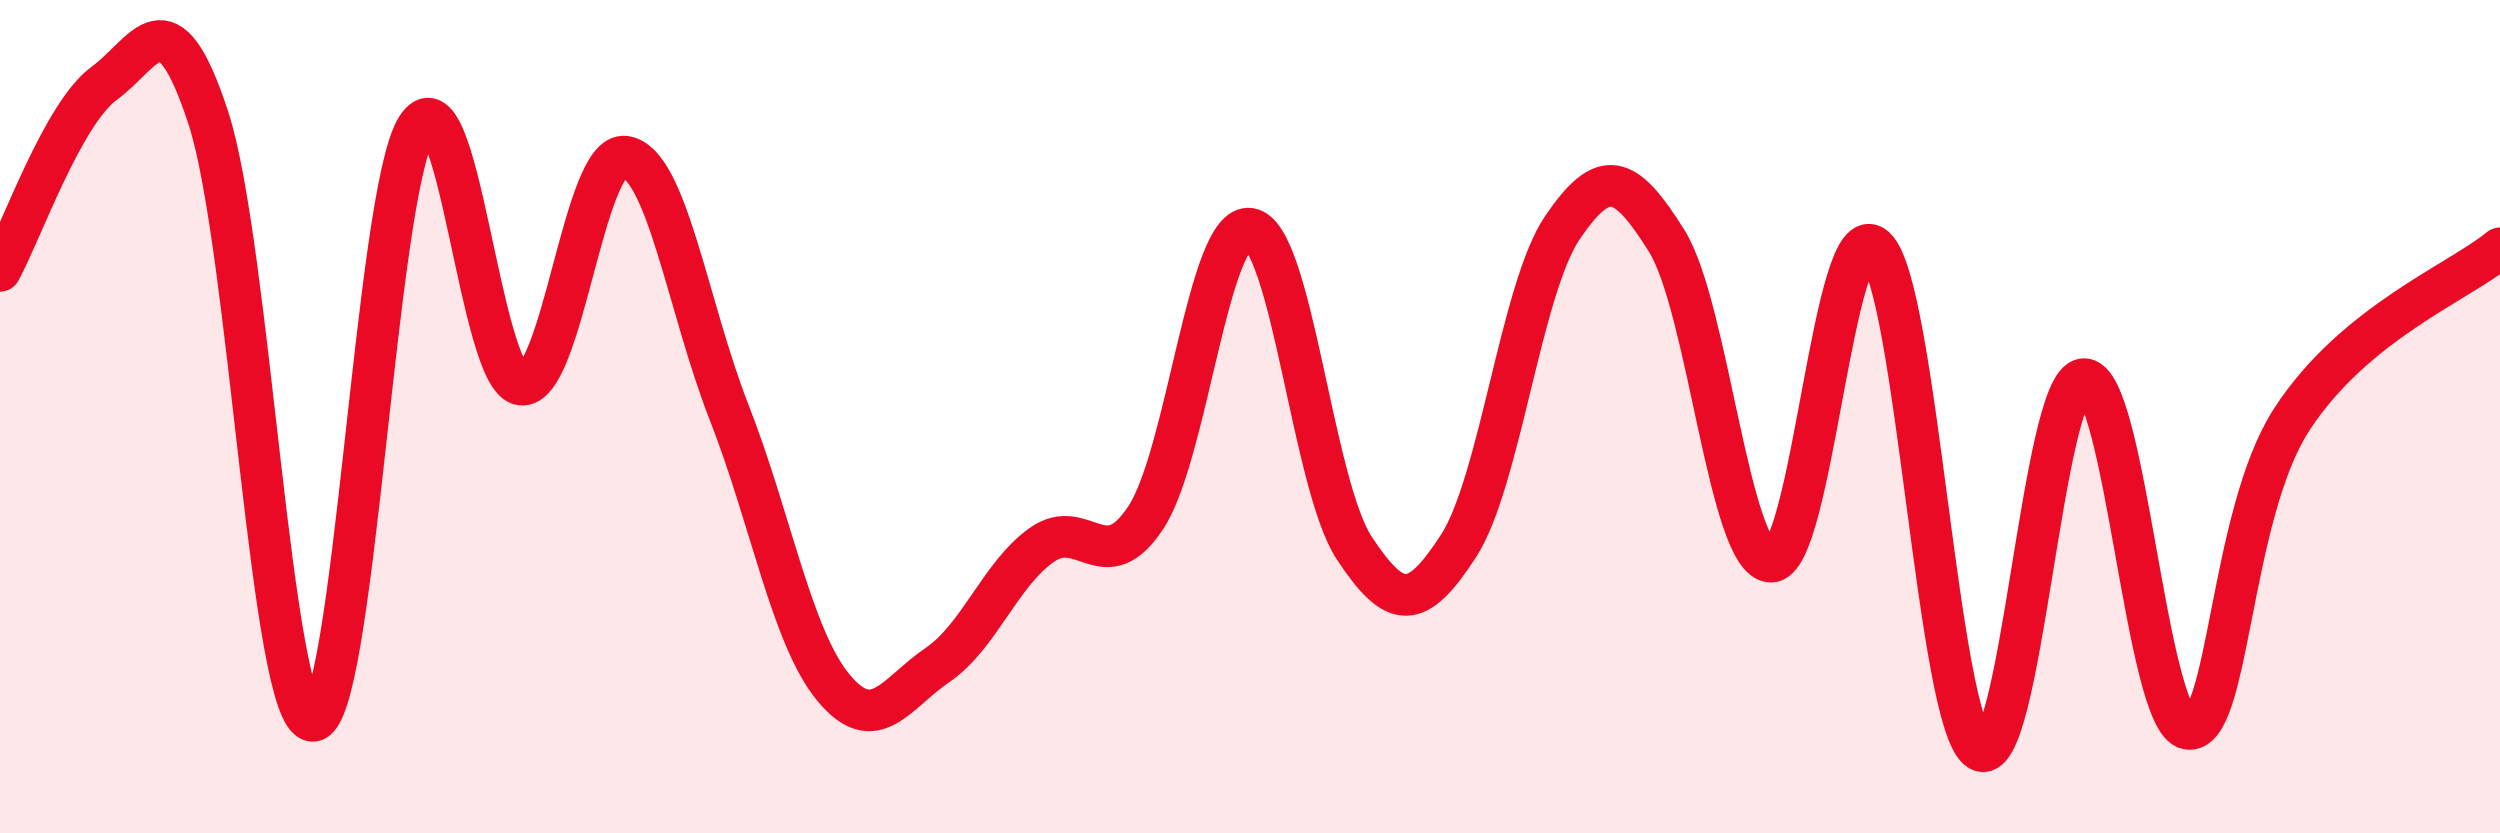 
    <svg width="60" height="20" viewBox="0 0 60 20" xmlns="http://www.w3.org/2000/svg">
      <path
        d="M 0,6.5 C 0.5,5.6 1.5,2.73 2.5,2 C 3.5,1.27 4,-0.23 5,2.83 C 6,5.89 6.5,17.25 7.5,17.3 C 8.5,17.35 9,4.68 10,3.07 C 11,1.46 11.5,9.09 12.5,9.23 C 13.5,9.37 14,3.63 15,3.76 C 16,3.89 16.5,7.35 17.5,9.9 C 18.5,12.45 19,15.29 20,16.5 C 21,17.71 21.5,16.64 22.5,15.96 C 23.5,15.28 24,13.79 25,13.08 C 26,12.37 26.5,13.94 27.5,12.42 C 28.5,10.9 29,5.34 30,5.49 C 31,5.64 31.5,11.63 32.5,13.15 C 33.5,14.67 34,14.65 35,13.11 C 36,11.57 36.5,6.93 37.5,5.46 C 38.5,3.99 39,4.18 40,5.78 C 41,7.38 41.5,13.45 42.5,13.48 C 43.5,13.51 44,5.04 45,5.94 C 46,6.84 46.5,17.37 47.5,18 C 48.5,18.63 49,9.2 50,9.1 C 51,9 51.5,17.3 52.5,17.49 C 53.5,17.68 53.5,12.38 55,10.07 C 56.5,7.76 59,6.78 60,5.96L60 20L0 20Z"
        fill="#EB0A25"
        opacity="0.1"
        stroke-linecap="round"
        stroke-linejoin="round"
      />
      <path
        d="M 0,6.5 C 0.5,5.6 1.5,2.73 2.5,2 C 3.5,1.27 4,-0.23 5,2.83 C 6,5.89 6.5,17.25 7.5,17.3 C 8.5,17.35 9,4.68 10,3.07 C 11,1.46 11.5,9.09 12.5,9.23 C 13.5,9.37 14,3.63 15,3.76 C 16,3.89 16.5,7.35 17.5,9.9 C 18.5,12.45 19,15.29 20,16.5 C 21,17.71 21.5,16.64 22.5,15.96 C 23.5,15.28 24,13.79 25,13.08 C 26,12.37 26.5,13.94 27.5,12.42 C 28.5,10.9 29,5.34 30,5.49 C 31,5.64 31.5,11.63 32.5,13.15 C 33.5,14.67 34,14.65 35,13.11 C 36,11.57 36.5,6.93 37.5,5.46 C 38.5,3.99 39,4.18 40,5.78 C 41,7.38 41.5,13.45 42.5,13.48 C 43.5,13.51 44,5.04 45,5.94 C 46,6.84 46.5,17.37 47.5,18 C 48.5,18.63 49,9.2 50,9.1 C 51,9 51.5,17.3 52.5,17.49 C 53.5,17.68 53.5,12.38 55,10.07 C 56.5,7.76 59,6.78 60,5.96"
        stroke="#EB0A25"
        stroke-width="1"
        fill="none"
        stroke-linecap="round"
        stroke-linejoin="round"
      />
    </svg>
  